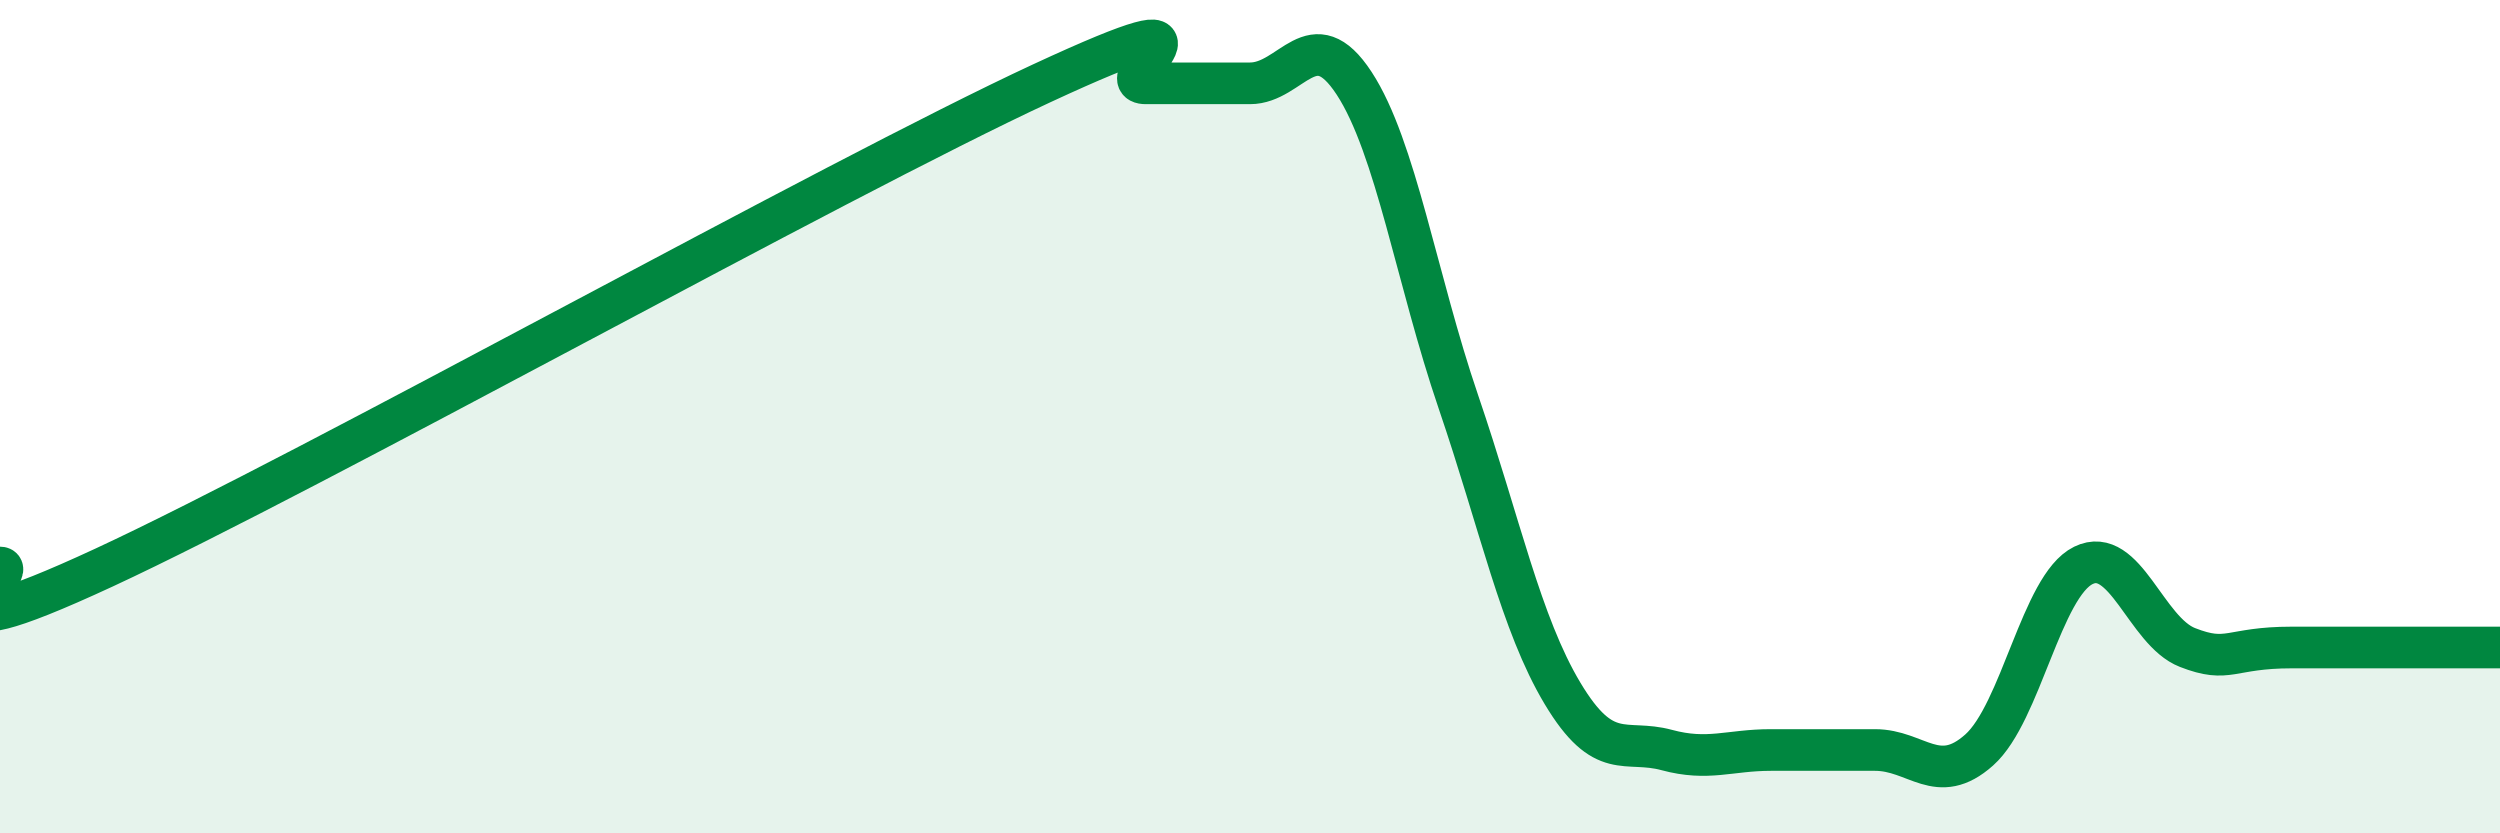 
    <svg width="60" height="20" viewBox="0 0 60 20" xmlns="http://www.w3.org/2000/svg">
      <path
        d="M 0,13.62 C 0.5,13.62 -2.5,15.94 2.5,13.62 C 7.5,11.3 20,4.32 25,2 C 30,-0.32 26.5,2 27.5,2 C 28.5,2 29,2 30,2 C 31,2 31.5,0.47 32.5,2 C 33.5,3.53 34,6.71 35,9.64 C 36,12.57 36.5,14.97 37.5,16.64 C 38.5,18.31 39,17.73 40,18 C 41,18.27 41.5,18 42.5,18 C 43.5,18 44,18 45,18 C 46,18 46.5,18.89 47.5,18 C 48.5,17.11 49,14.06 50,13.57 C 51,13.08 51.5,15.15 52.5,15.54 C 53.5,15.93 53.5,15.54 55,15.54 C 56.5,15.54 59,15.54 60,15.54L60 20L0 20Z"
        fill="#008740"
        opacity="0.1"
        stroke-linecap="round"
        stroke-linejoin="round"
      />
      <path
        d="M 0,13.62 C 0.5,13.62 -2.5,15.94 2.5,13.62 C 7.5,11.3 20,4.32 25,2 C 30,-0.32 26.5,2 27.5,2 C 28.5,2 29,2 30,2 C 31,2 31.5,0.47 32.5,2 C 33.5,3.53 34,6.71 35,9.64 C 36,12.57 36.5,14.97 37.5,16.64 C 38.5,18.31 39,17.73 40,18 C 41,18.27 41.5,18 42.5,18 C 43.5,18 44,18 45,18 C 46,18 46.5,18.89 47.5,18 C 48.5,17.11 49,14.06 50,13.57 C 51,13.08 51.5,15.15 52.5,15.54 C 53.5,15.93 53.5,15.54 55,15.54 C 56.5,15.54 59,15.54 60,15.54"
        stroke="#008740"
        stroke-width="1"
        fill="none"
        stroke-linecap="round"
        stroke-linejoin="round"
      />
    </svg>
  